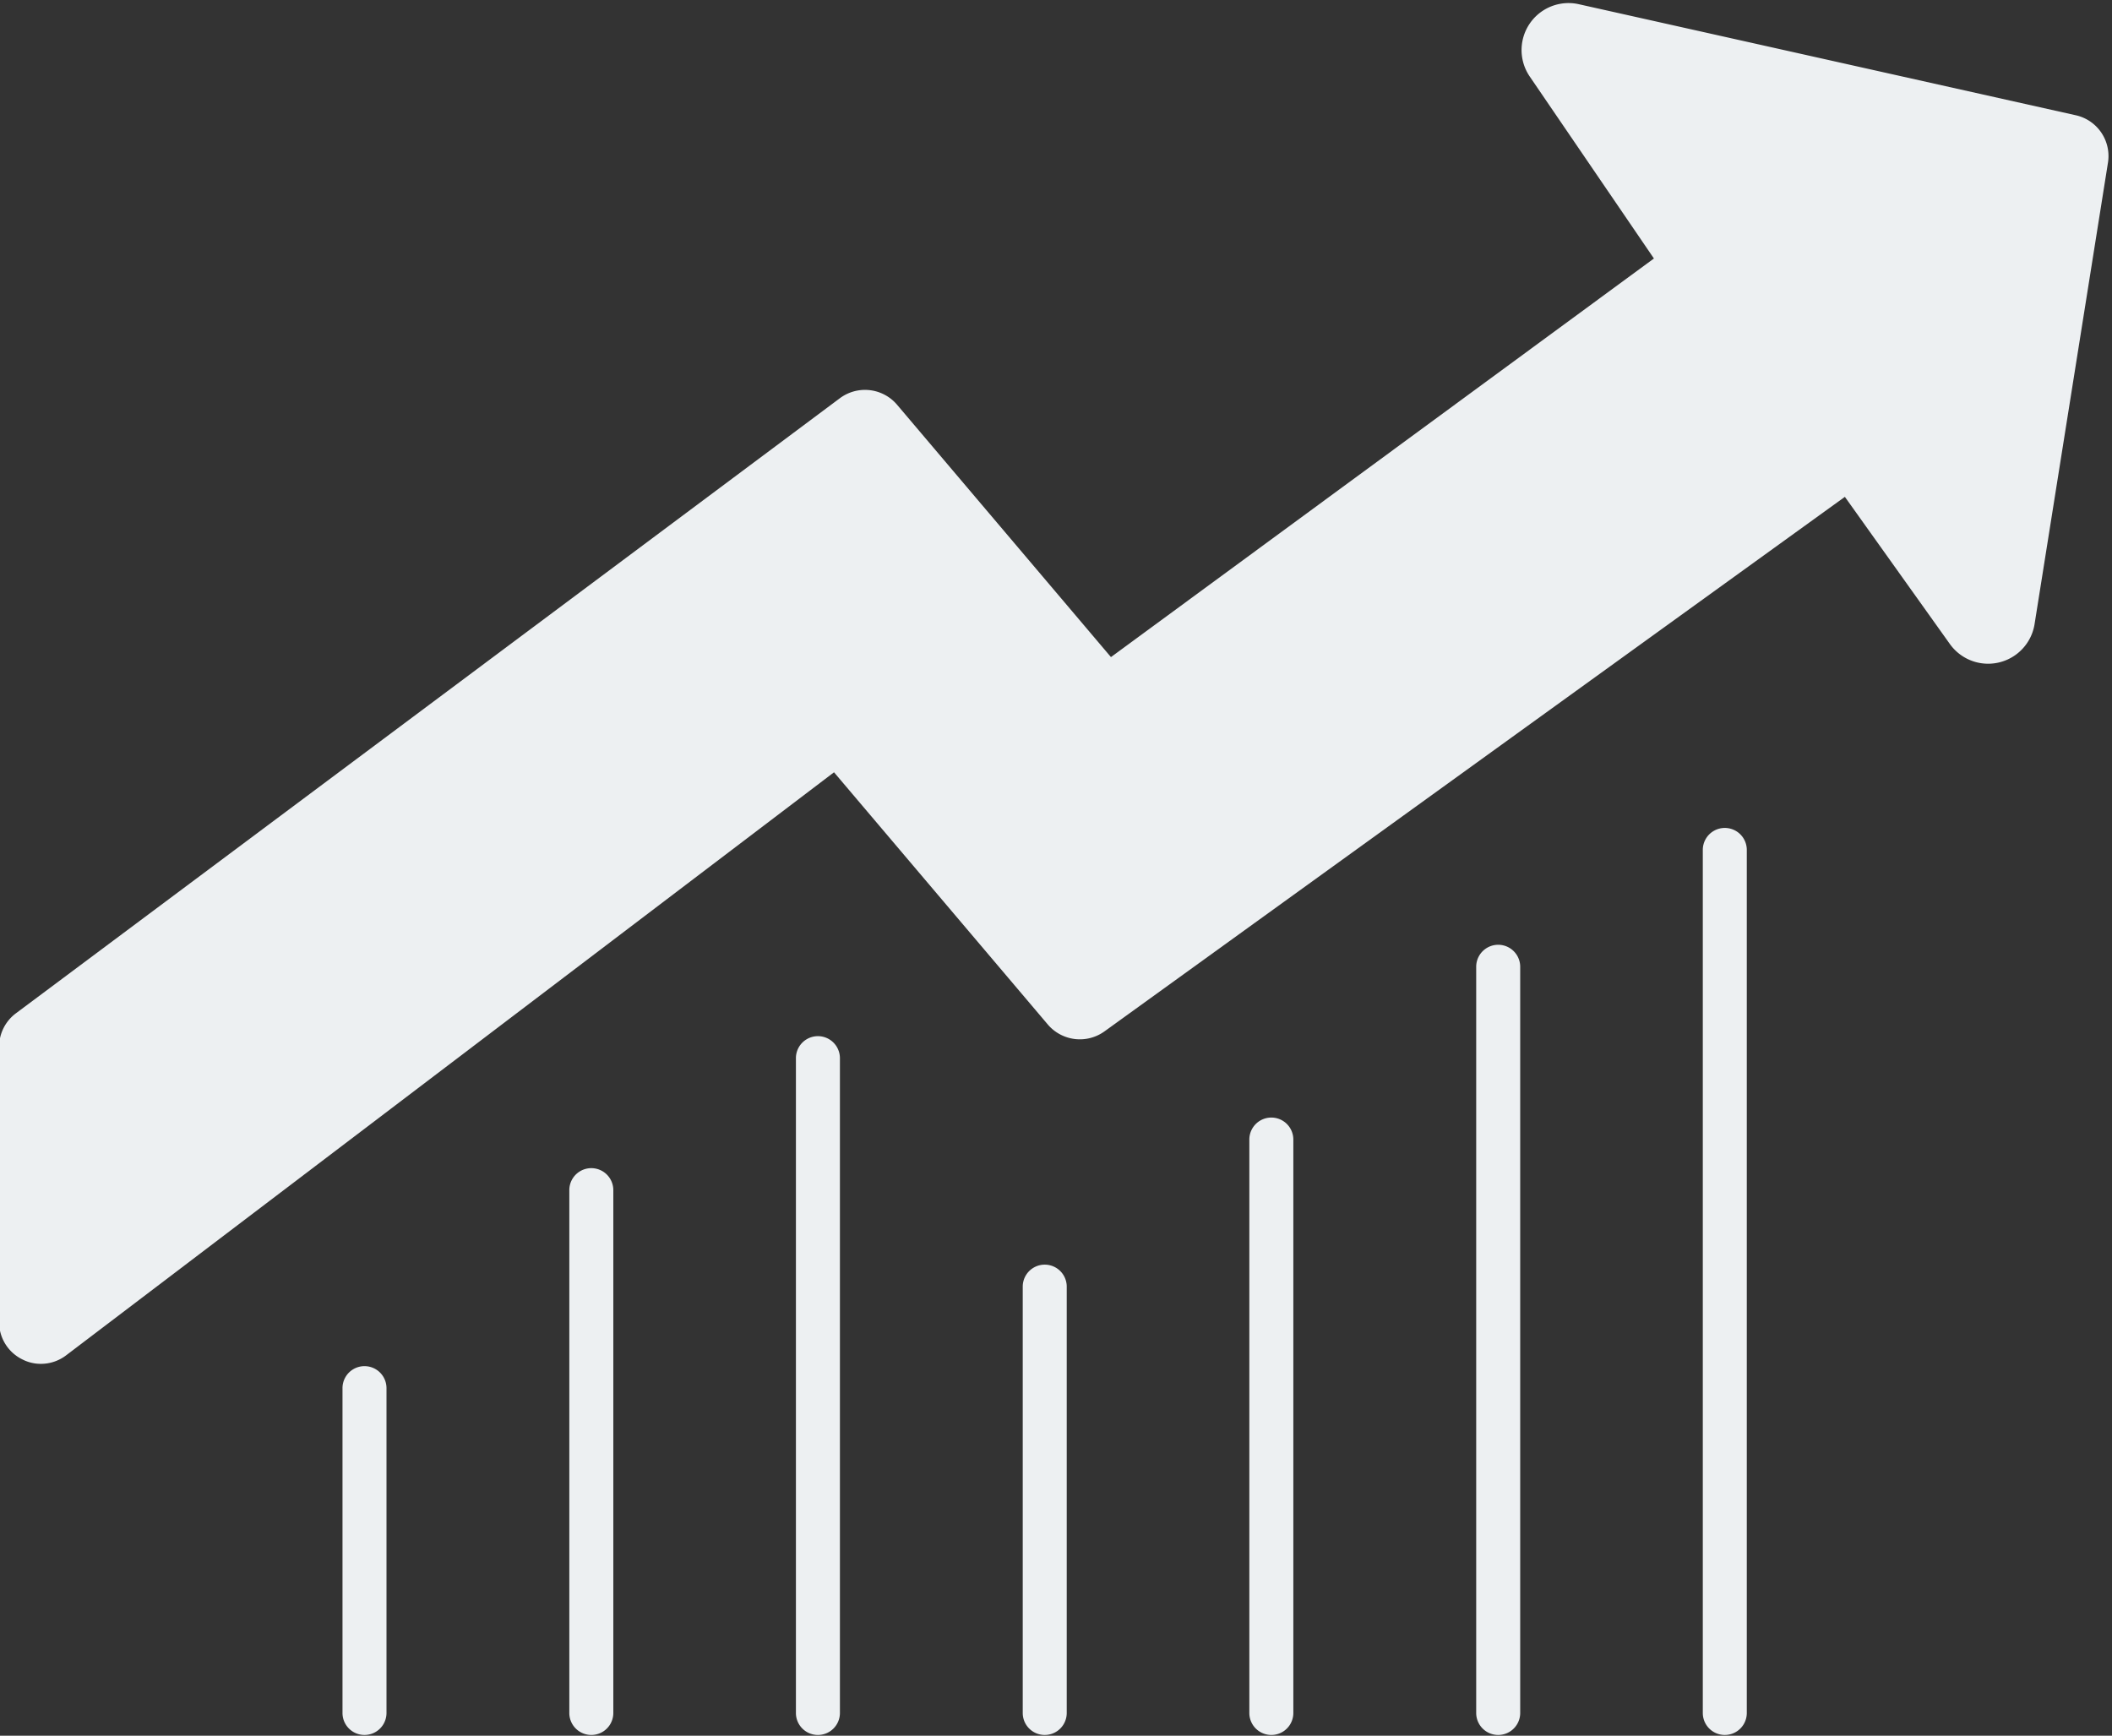 <?xml version="1.0" encoding="UTF-8" standalone="no"?><svg xmlns="http://www.w3.org/2000/svg" xmlns:xlink="http://www.w3.org/1999/xlink" data-name="Layer 1" fill="#edf0f2" height="78.9" preserveAspectRatio="xMidYMid meet" version="1" viewBox="7.1 15.5 96.0 78.9" width="96" zoomAndPan="magnify"><rect x="7.1" y="15.5" width="96.0" height="78.9" fill="#333333" stroke="none"/><g id="change1_1"><path d="M86.5,54.135v39.23a1,1,0,0,1-2,0V54.135a1,1,0,0,1,2,0Z" fill="inherit"/></g><g id="change1_2"><path d="M24.668,78.6V93.365a1,1,0,0,1-2,0V78.6a1,1,0,0,1,2,0Z" fill="inherit"/></g><g id="change1_3"><path d="M65.888,67.3V93.365a1,1,0,1,1-2,0V67.3a1,1,0,0,1,2,0Z" fill="inherit"/></g><g id="change1_4"><path d="M76.2,59.446V93.365a1,1,0,0,1-2,0V59.446a1,1,0,0,1,2,0Z" fill="inherit"/></g><g id="change1_5"><path d="M34.978,69.6V93.365a1,1,0,0,1-2,0V69.6a1,1,0,0,1,2,0Z" fill="inherit"/></g><g id="change1_6"><path d="M55.588,73.986V93.365a1,1,0,0,1-2,0V73.986a1,1,0,0,1,2,0Z" fill="inherit"/></g><g id="change1_7"><path d="M45.278,63.6V93.365a1,1,0,0,1-2,0V63.6a1,1,0,0,1,2,0Z" fill="inherit"/></g><g id="change1_8"><path d="M102.918,22.885l-3.34,21a2.137,2.137,0,0,1-3.84.9l-4.78-6.7L57.3,62.385a1.914,1.914,0,0,1-2.56-.3l-9.73-11.48-34.9,26.5a1.886,1.886,0,0,1-1.15.39,1.82,1.82,0,0,1-.84-.2,1.885,1.885,0,0,1-1.06-1.7V63.076a1.9,1.9,0,0,1,.77-1.52L45.278,33.6a1.911,1.911,0,0,1,2.59.289l9.73,11.48,24.68-18.119-5.65-8.28a2.135,2.135,0,0,1,2.23-3.28l22.6,5.05A1.9,1.9,0,0,1,102.918,22.885Z" fill="inherit"/></g></svg>